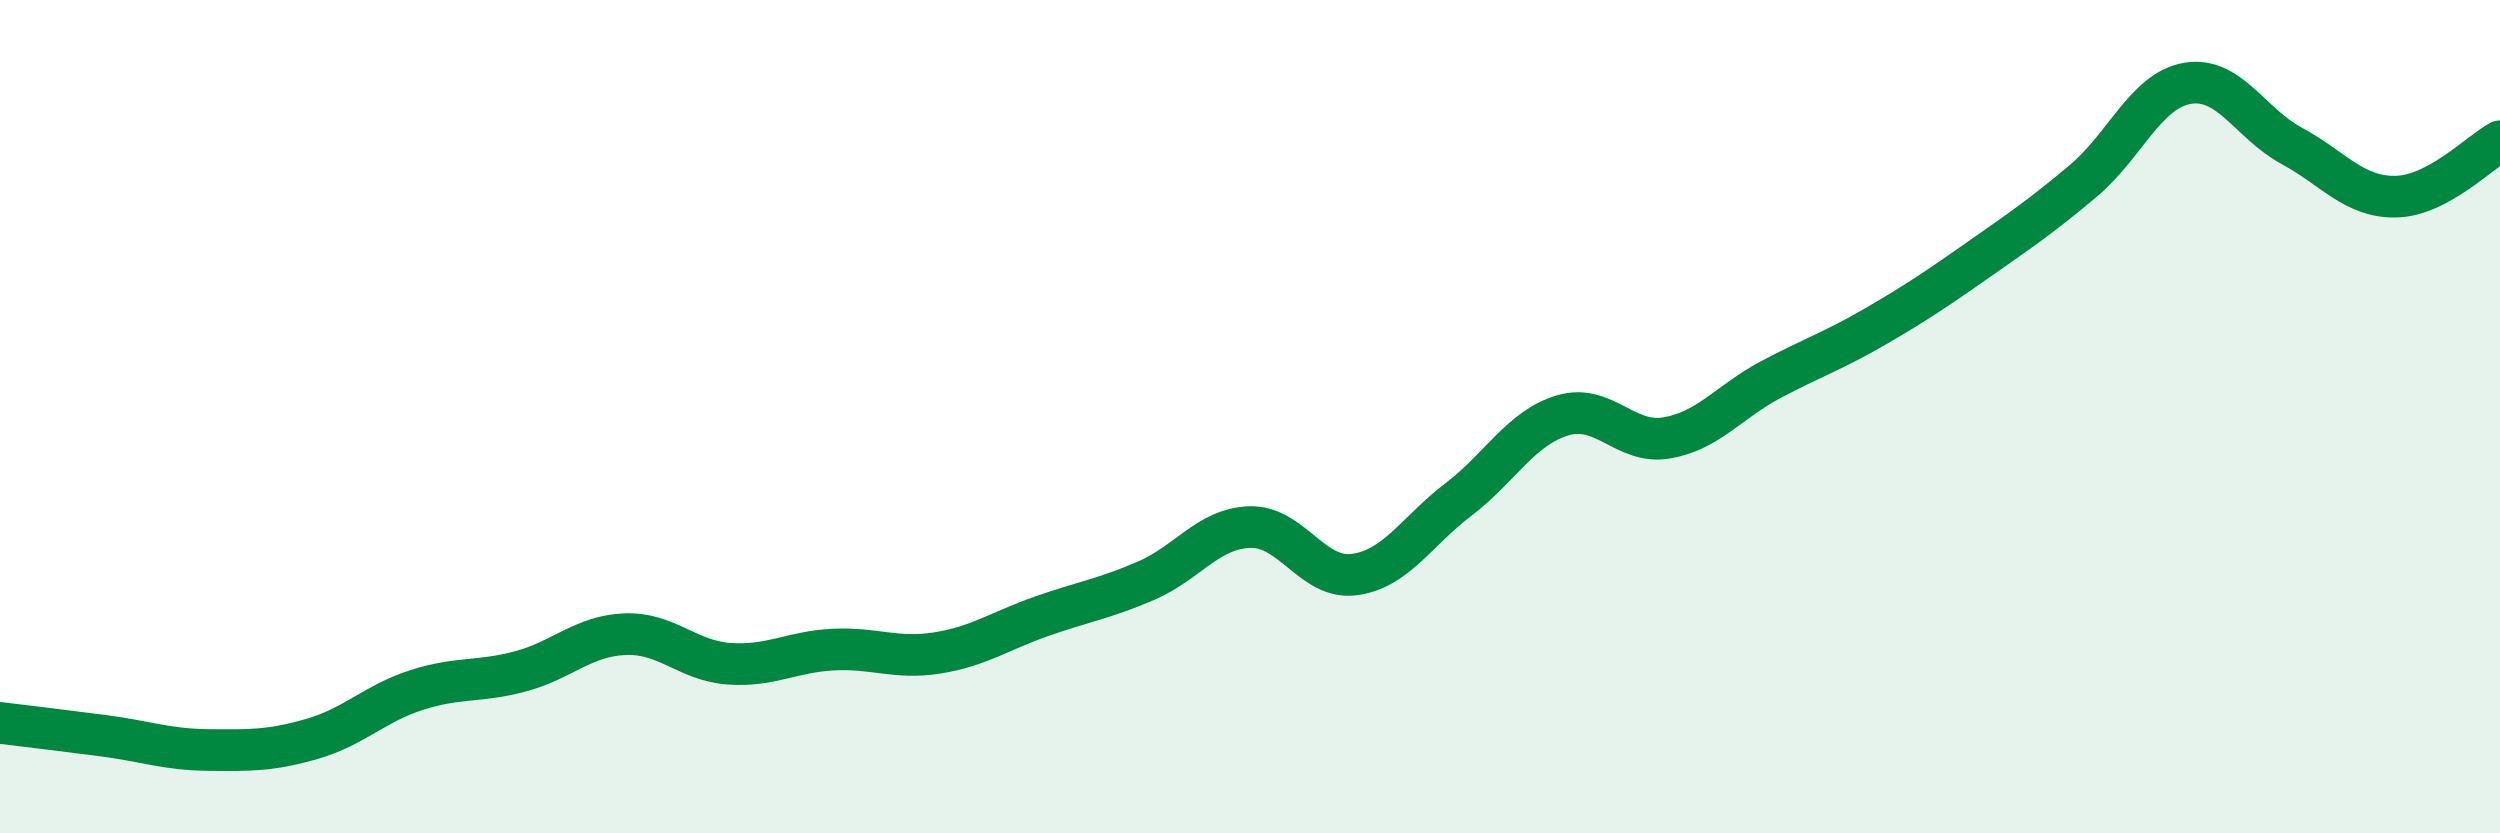 
    <svg width="60" height="20" viewBox="0 0 60 20" xmlns="http://www.w3.org/2000/svg">
      <path
        d="M 0,17.35 C 0.5,17.41 1.5,17.53 2.5,17.66 C 3.5,17.79 4,17.99 5,18 C 6,18.01 6.5,18.02 7.5,17.73 C 8.5,17.44 9,16.88 10,16.56 C 11,16.24 11.5,16.38 12.5,16.11 C 13.5,15.84 14,15.26 15,15.22 C 16,15.18 16.5,15.86 17.5,15.93 C 18.5,16 19,15.64 20,15.59 C 21,15.54 21.5,15.83 22.5,15.67 C 23.5,15.51 24,15.14 25,14.79 C 26,14.44 26.5,14.37 27.5,13.94 C 28.5,13.51 29,12.68 30,12.65 C 31,12.62 31.5,13.92 32.5,13.79 C 33.5,13.66 34,12.75 35,11.99 C 36,11.23 36.5,10.27 37.5,9.97 C 38.5,9.67 39,10.68 40,10.51 C 41,10.34 41.5,9.64 42.5,9.11 C 43.5,8.58 44,8.42 45,7.84 C 46,7.26 46.5,6.92 47.5,6.22 C 48.5,5.52 49,5.18 50,4.34 C 51,3.5 51.5,2.17 52.5,2 C 53.5,1.83 54,2.96 55,3.5 C 56,4.04 56.5,4.74 57.5,4.72 C 58.5,4.7 59.5,3.66 60,3.39L60 20L0 20Z"
        fill="#008740"
        opacity="0.1"
        stroke-linecap="round"
        stroke-linejoin="round"
      />
      <path
        d="M 0,17.35 C 0.5,17.41 1.5,17.53 2.5,17.66 C 3.5,17.79 4,17.99 5,18 C 6,18.01 6.5,18.02 7.5,17.73 C 8.5,17.44 9,16.88 10,16.56 C 11,16.24 11.5,16.38 12.5,16.11 C 13.5,15.84 14,15.26 15,15.22 C 16,15.18 16.5,15.86 17.5,15.93 C 18.5,16 19,15.64 20,15.59 C 21,15.54 21.5,15.83 22.5,15.67 C 23.5,15.51 24,15.14 25,14.79 C 26,14.44 26.5,14.37 27.5,13.94 C 28.5,13.51 29,12.68 30,12.65 C 31,12.62 31.5,13.92 32.5,13.79 C 33.5,13.66 34,12.75 35,11.99 C 36,11.23 36.5,10.27 37.5,9.97 C 38.5,9.67 39,10.68 40,10.51 C 41,10.34 41.5,9.64 42.5,9.11 C 43.5,8.58 44,8.42 45,7.84 C 46,7.26 46.5,6.92 47.5,6.22 C 48.5,5.52 49,5.18 50,4.34 C 51,3.5 51.5,2.17 52.5,2 C 53.5,1.83 54,2.96 55,3.5 C 56,4.04 56.5,4.74 57.5,4.72 C 58.5,4.7 59.5,3.66 60,3.39"
        stroke="#008740"
        stroke-width="1"
        fill="none"
        stroke-linecap="round"
        stroke-linejoin="round"
      />
    </svg>
  
